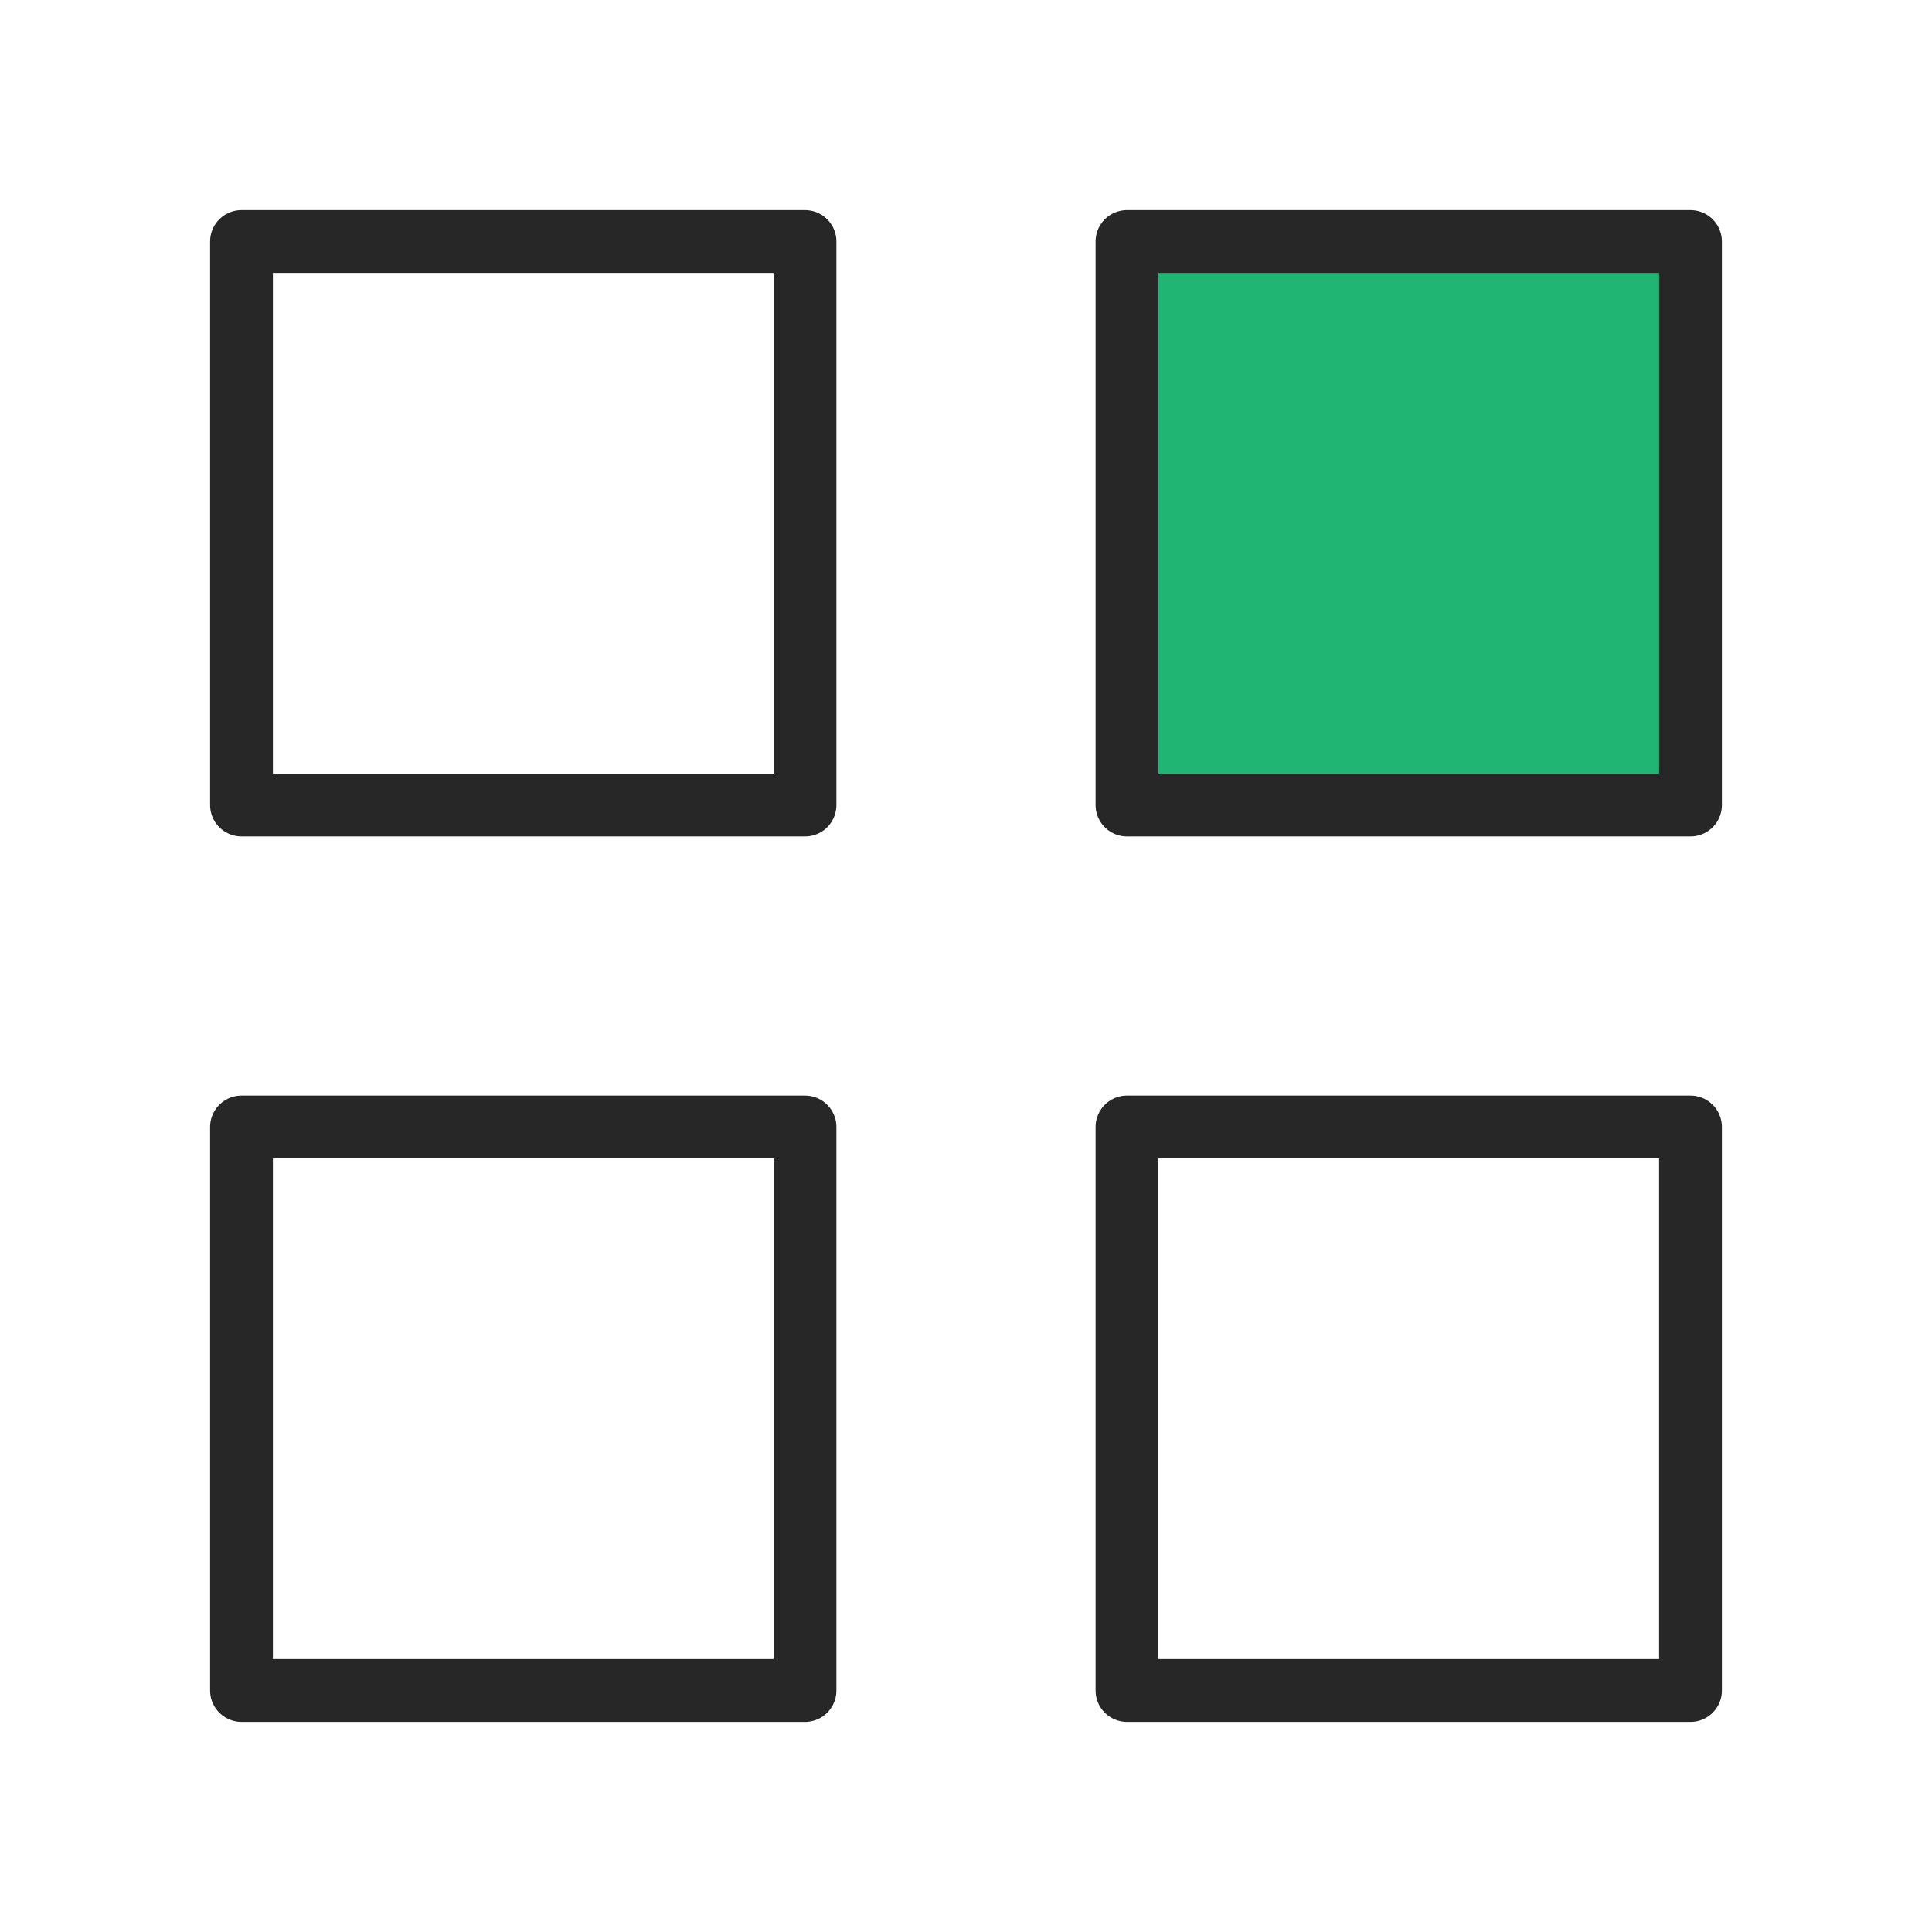 <svg width="40" height="40" viewBox="0 0 40 40" fill="none" xmlns="http://www.w3.org/2000/svg">
    <path d="M16.667 5H5V16.667H16.667V5Z" stroke="#272727" stroke-width="1.3" stroke-linecap="round"
          stroke-linejoin="round"/>
    <path d="M35 5H23.333V16.667H35V5Z" fill="#21B573" stroke="#272727" stroke-width="1.3" stroke-linecap="round"
          stroke-linejoin="round"/>
    <path d="M16.667 23.333H5V35H16.667V23.333Z" stroke="#272727" stroke-width="1.3" stroke-linecap="round"
          stroke-linejoin="round"/>
    <path d="M35 23.333H23.333V35H35V23.333Z" stroke="#272727" stroke-width="1.3" stroke-linecap="round"
          stroke-linejoin="round"/>
</svg>
